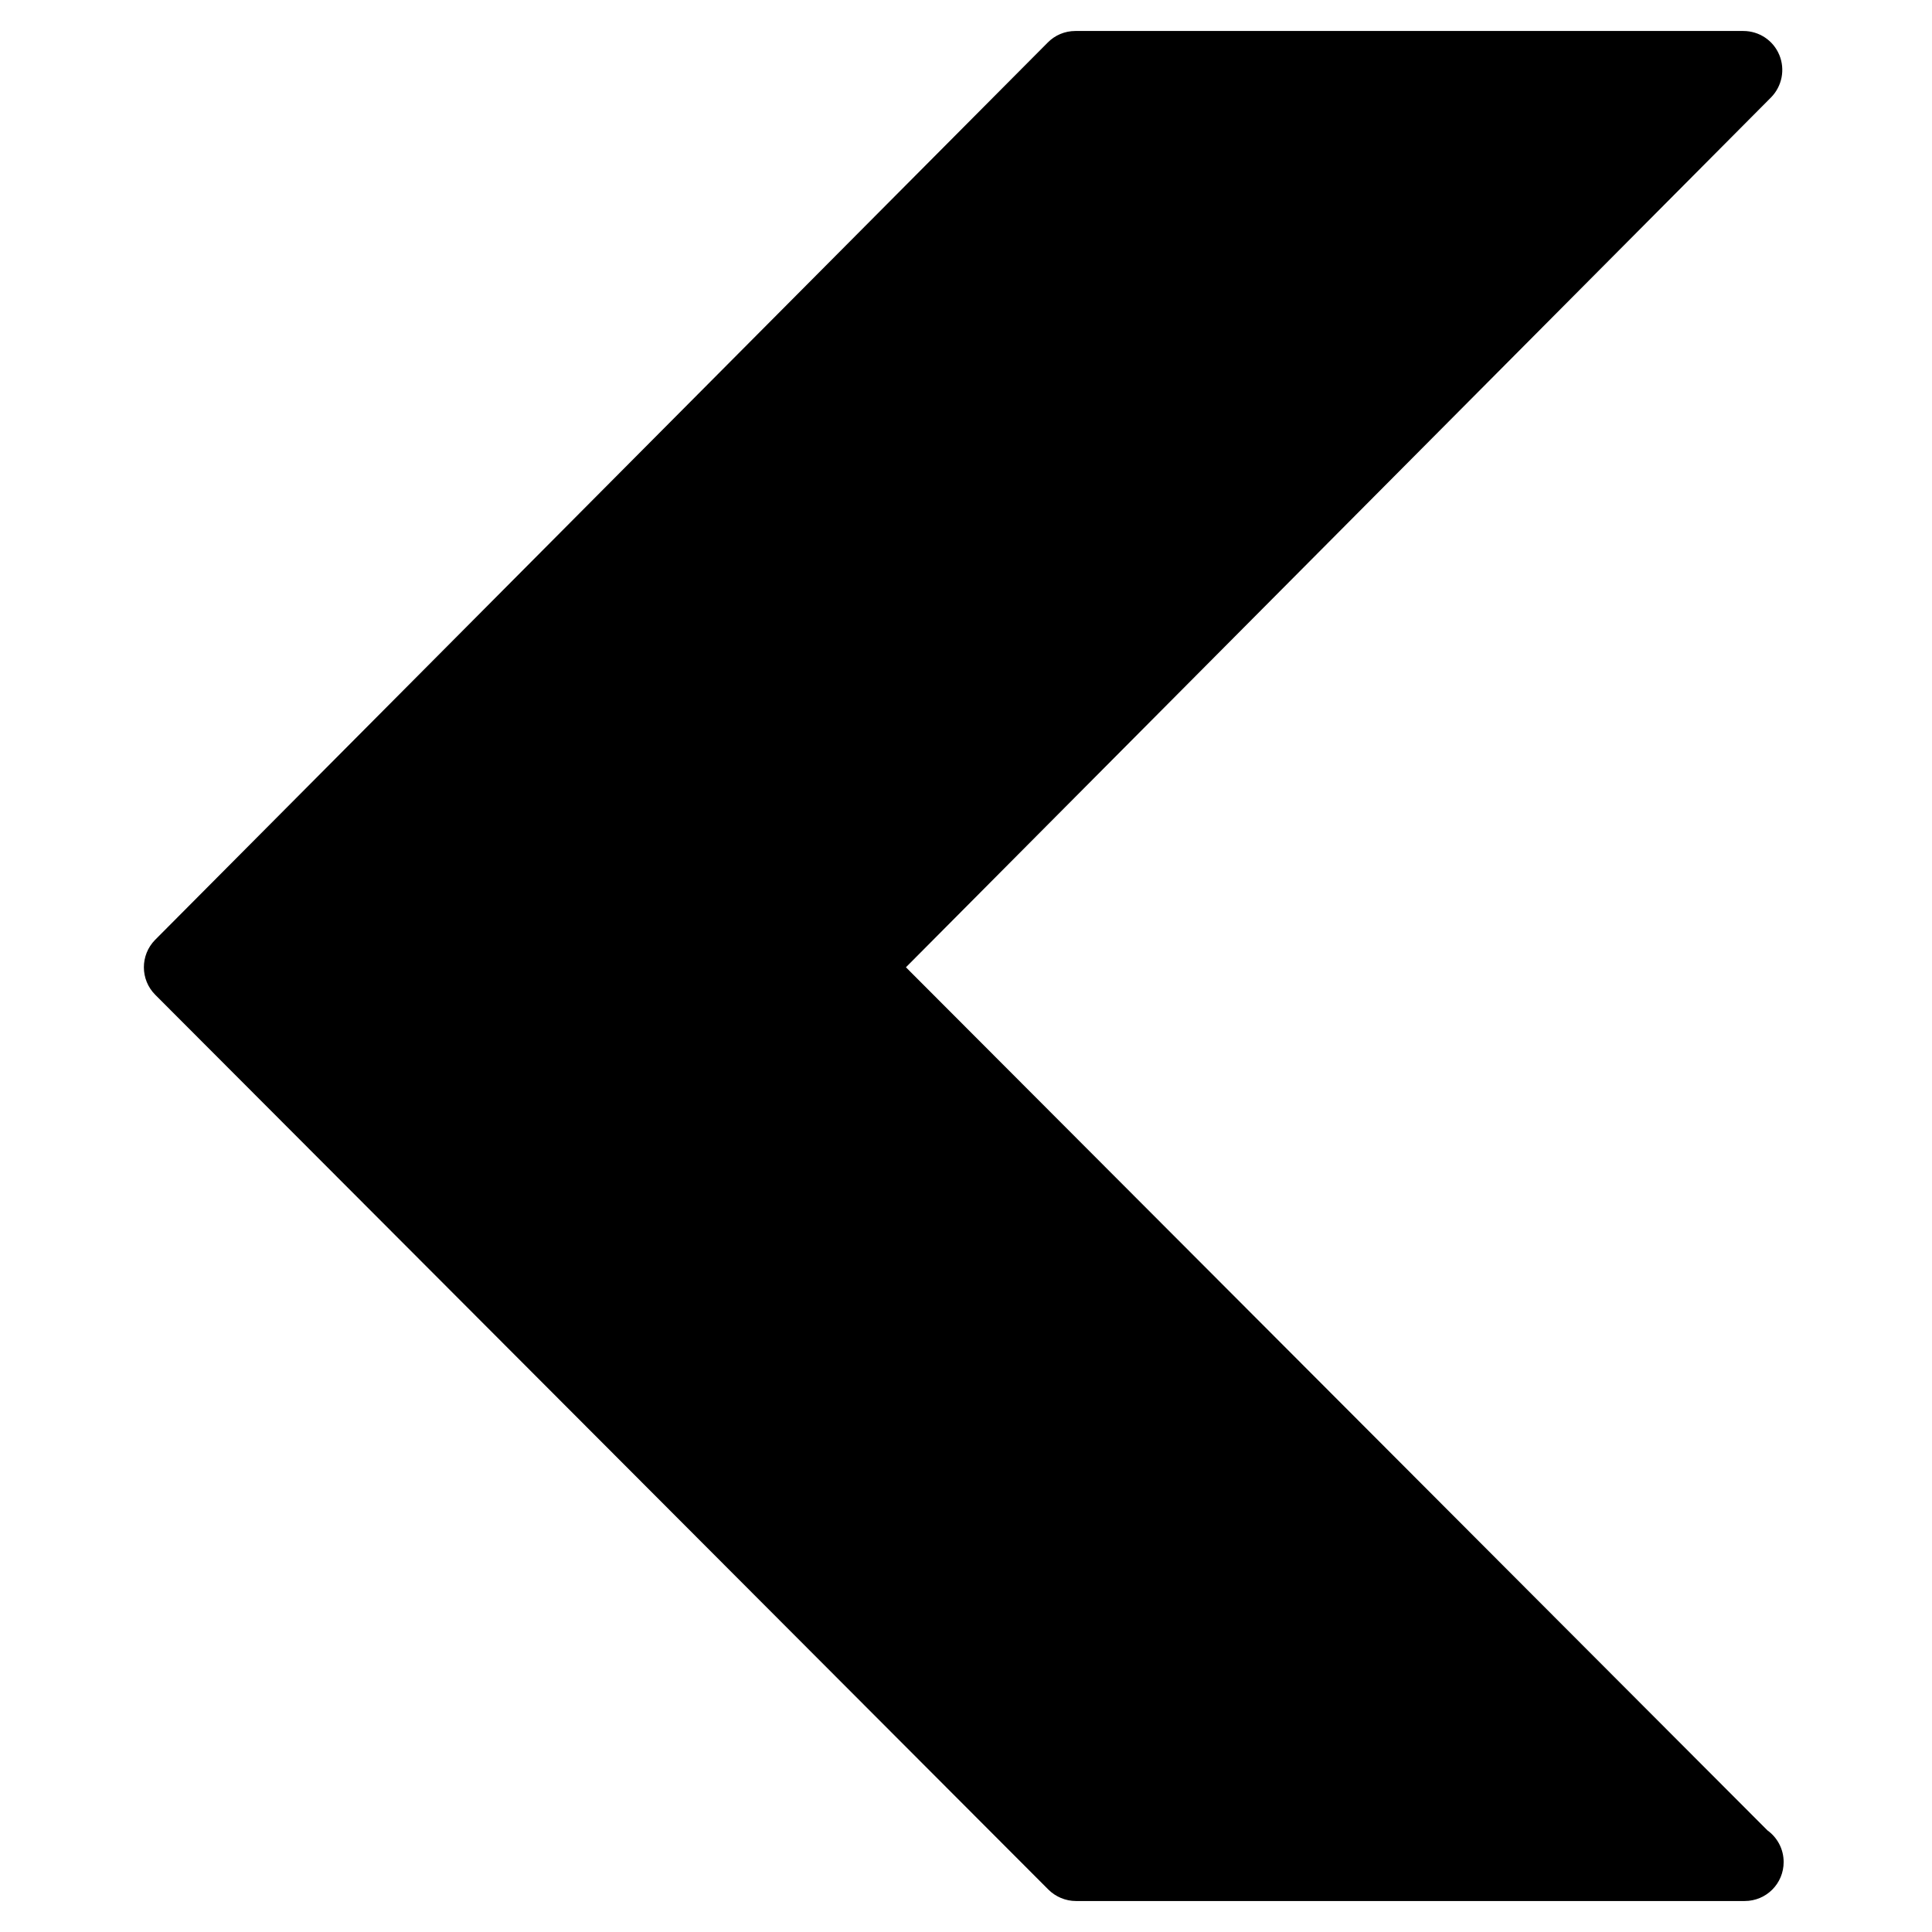 <?xml version="1.0" encoding="UTF-8"?>
<!-- The Best Svg Icon site in the world: iconSvg.co, Visit us! https://iconsvg.co -->
<svg fill="#000000" width="800px" height="800px" version="1.1" viewBox="144 144 512 512" xmlns="http://www.w3.org/2000/svg">
 <path d="m612.36 629.04-228.28-228.7 229.25-230.51c2.934-2.973 3.801-7.414 2.211-11.254-1.59-3.863-5.352-6.363-9.543-6.363h-177.02c-2.75 0-5.391 1.094-7.312 3.059l-236.54 237.78c-4.008 4.047-3.988 10.574 0.02 14.582l236.68 237.12c1.941 1.922 4.566 3.035 7.312 3.035h177.22c5.723 0 10.328-4.606 10.328-10.324 0-3.492-1.715-6.547-4.336-8.426" fill-rule="evenodd"/>
</svg>